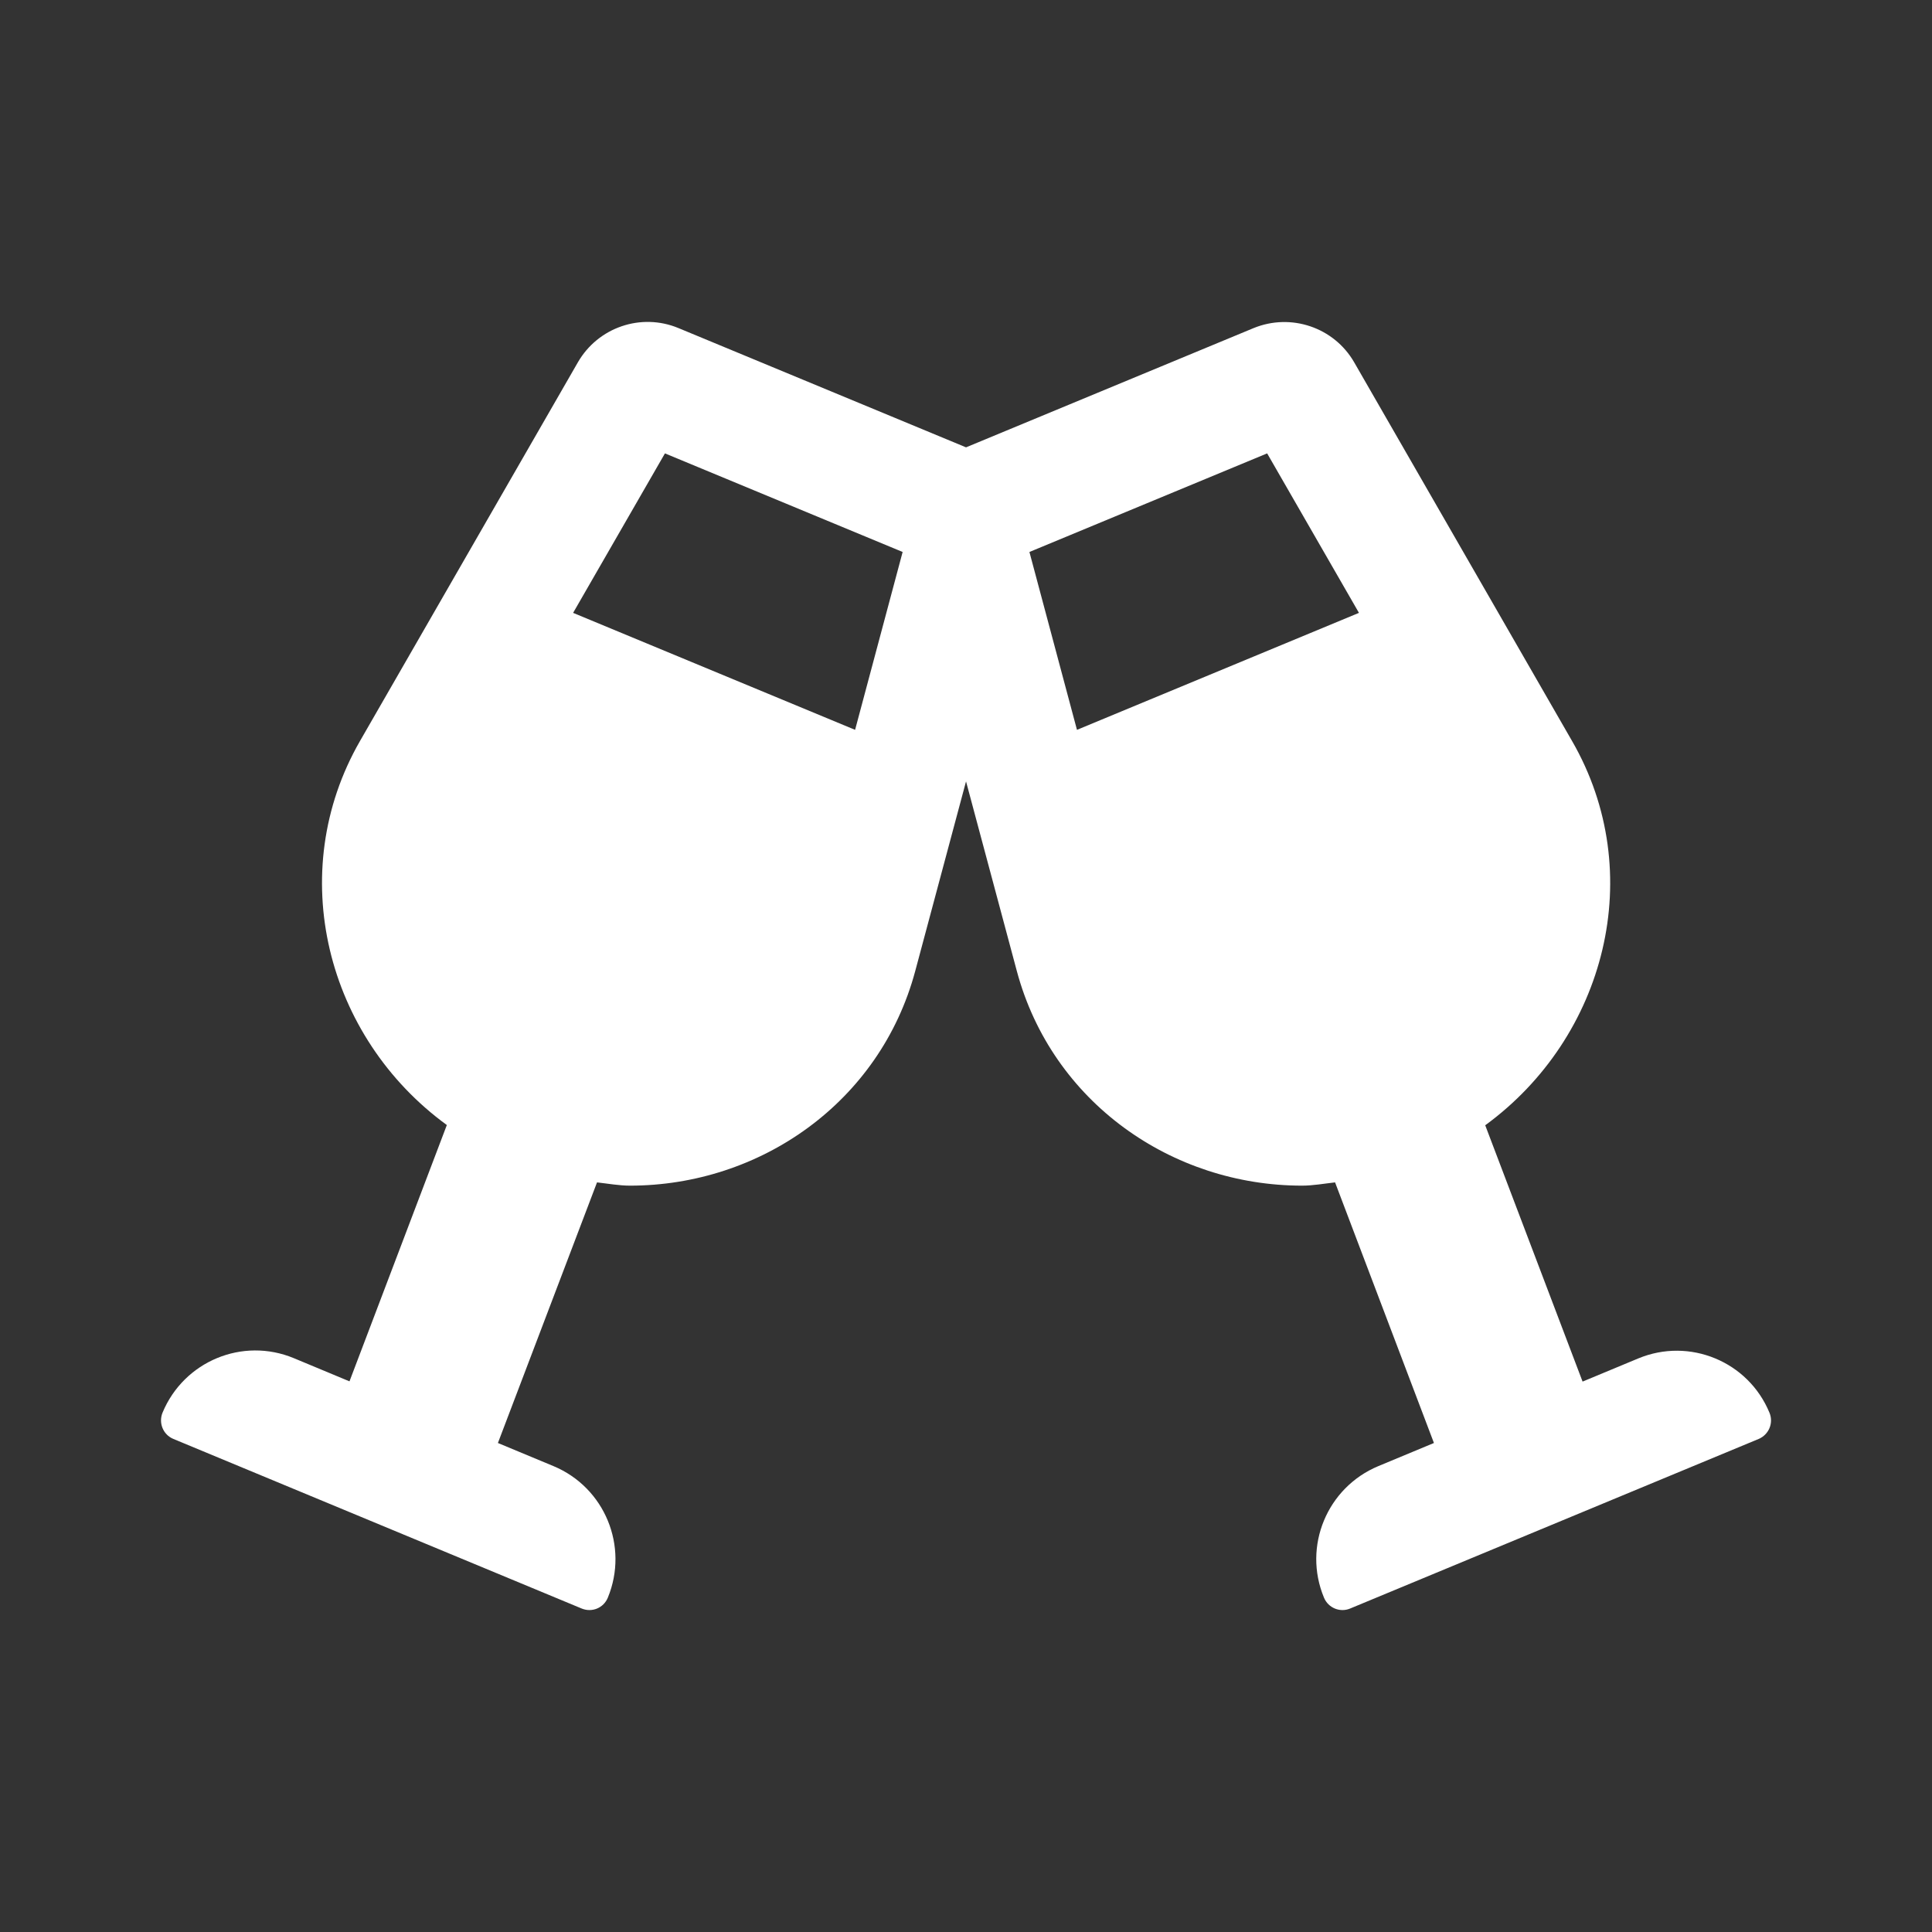 <svg width="64" height="64" viewBox="0 0 64 64" fill="none" xmlns="http://www.w3.org/2000/svg">
<rect x="0" y="0" width="64" height="64" fill="#333333" stroke="none"/>
<path d="M58.617 46.801C57.917 45.101 55.967 44.293 54.267 45.001L52.425 45.767L49.2 37.276C53.192 34.36 54.6 28.918 52.075 24.544L44.859 12.002C44.192 10.844 42.767 10.361 41.526 10.869L32.001 14.819L22.477 10.869C21.235 10.352 19.81 10.844 19.143 12.002L11.927 24.544C9.411 28.918 10.811 34.36 14.802 37.268L11.577 45.759L9.736 44.992C8.036 44.284 6.094 45.093 5.386 46.792C5.244 47.134 5.402 47.526 5.744 47.667L19.268 53.284C19.61 53.425 19.994 53.267 20.135 52.925C20.835 51.226 20.035 49.276 18.335 48.567L16.494 47.801L19.777 39.168C20.143 39.209 20.51 39.276 20.868 39.276C25.177 39.276 29.151 36.518 30.318 32.168L32.001 25.885L33.684 32.168C34.851 36.518 38.826 39.276 43.134 39.276C43.492 39.276 43.859 39.209 44.226 39.168L47.501 47.801L45.659 48.567C43.959 49.276 43.151 51.226 43.859 52.925C44.001 53.267 44.392 53.425 44.726 53.284L58.258 47.667C58.592 47.526 58.758 47.142 58.617 46.801ZM28.326 24.177L18.985 20.302L22.027 15.019L29.901 18.285L28.326 24.177ZM35.676 24.177L34.101 18.285L41.976 15.019L45.017 20.302L35.676 24.177Z" fill="white"/>
</svg>
